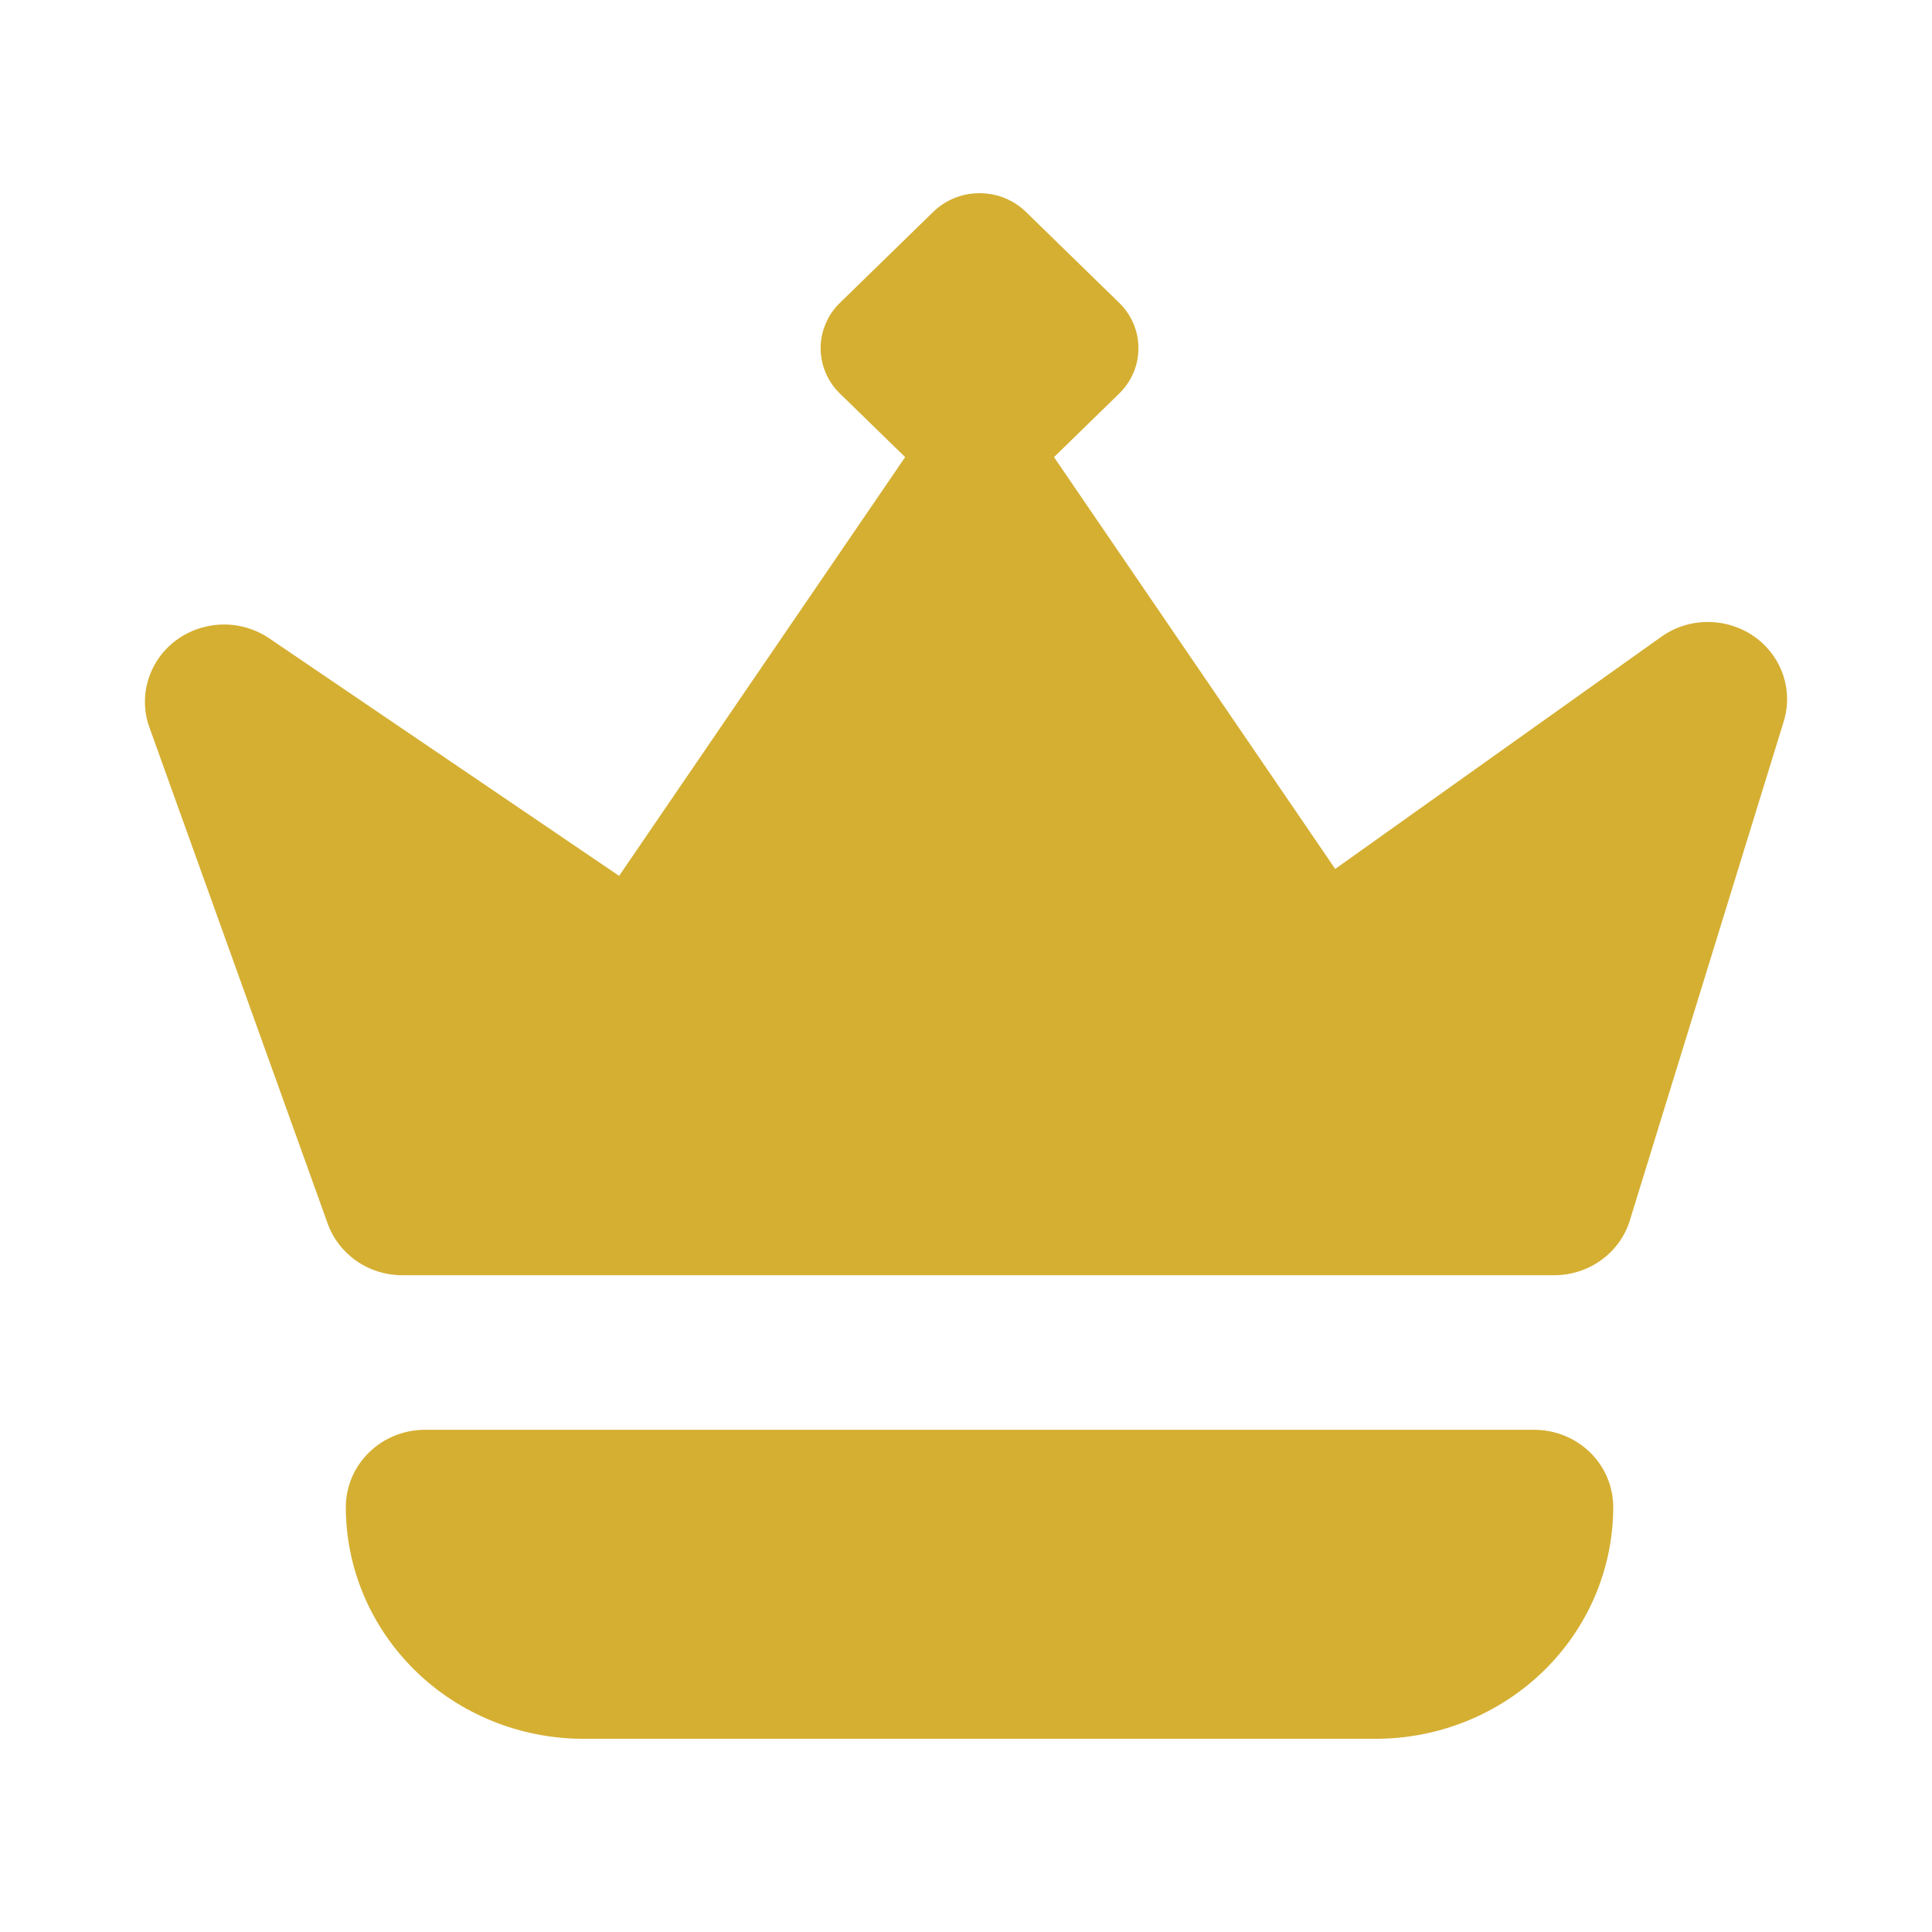 <svg width="20" height="20" viewBox="0 0 20 20" fill="none" xmlns="http://www.w3.org/2000/svg">
<path d="M4.4 14.801C4.183 14.801 3.974 14.885 3.821 15.035C3.667 15.185 3.58 15.389 3.58 15.601C3.58 16.237 3.84 16.847 4.301 17.297C4.762 17.747 5.388 18 6.04 18H14.24C14.893 18 15.518 17.747 15.98 17.297C16.441 16.847 16.7 16.237 16.7 15.601C16.7 15.389 16.614 15.185 16.46 15.035C16.306 14.885 16.098 14.801 15.88 14.801H4.4ZM2.793 6.612C2.651 6.514 2.481 6.462 2.307 6.465C2.133 6.468 1.964 6.524 1.825 6.627C1.686 6.729 1.585 6.872 1.535 7.035C1.485 7.197 1.489 7.371 1.547 7.531L3.392 12.666C3.448 12.822 3.552 12.957 3.69 13.053C3.828 13.149 3.993 13.201 4.163 13.201H16.093C16.268 13.2 16.438 13.145 16.579 13.042C16.719 12.94 16.822 12.797 16.872 12.634L18.463 7.475C18.514 7.314 18.512 7.142 18.457 6.982C18.401 6.822 18.296 6.684 18.155 6.586C18.014 6.489 17.845 6.437 17.672 6.439C17.499 6.44 17.331 6.495 17.192 6.596L13.822 8.995L10.911 4.732L11.584 4.076C11.647 4.015 11.698 3.941 11.733 3.86C11.768 3.779 11.785 3.692 11.785 3.604C11.785 3.517 11.768 3.43 11.733 3.349C11.698 3.268 11.647 3.194 11.584 3.133L10.624 2.197C10.561 2.135 10.486 2.085 10.402 2.051C10.319 2.017 10.23 2 10.14 2C10.05 2 9.961 2.017 9.878 2.051C9.795 2.085 9.72 2.135 9.657 2.197L8.697 3.133C8.633 3.194 8.582 3.268 8.548 3.349C8.513 3.43 8.495 3.517 8.495 3.604C8.495 3.692 8.513 3.779 8.548 3.86C8.582 3.941 8.633 4.015 8.697 4.076L9.37 4.732L6.409 9.067L2.793 6.612Z" fill="#D5AF32"/>
</svg>
